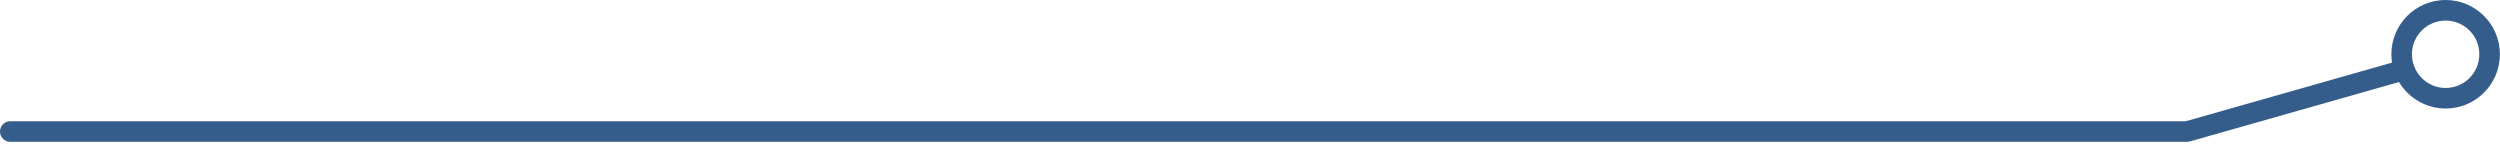 <svg xmlns="http://www.w3.org/2000/svg" width="486" height="28" viewBox="0 0 486 28" fill="none"><path d="M2 25.57H425.18L467.41 13.57" stroke="#345D8C" stroke-width="4" stroke-linecap="round" stroke-linejoin="round"></path><path d="M475.43 19.1C480.152 19.1 483.98 15.272 483.98 10.55C483.98 5.828 480.152 2 475.43 2C470.708 2 466.88 5.828 466.88 10.55C466.88 15.272 470.708 19.1 475.43 19.1Z" stroke="#345D8C" stroke-width="4" stroke-linecap="round" stroke-linejoin="round"></path></svg>
